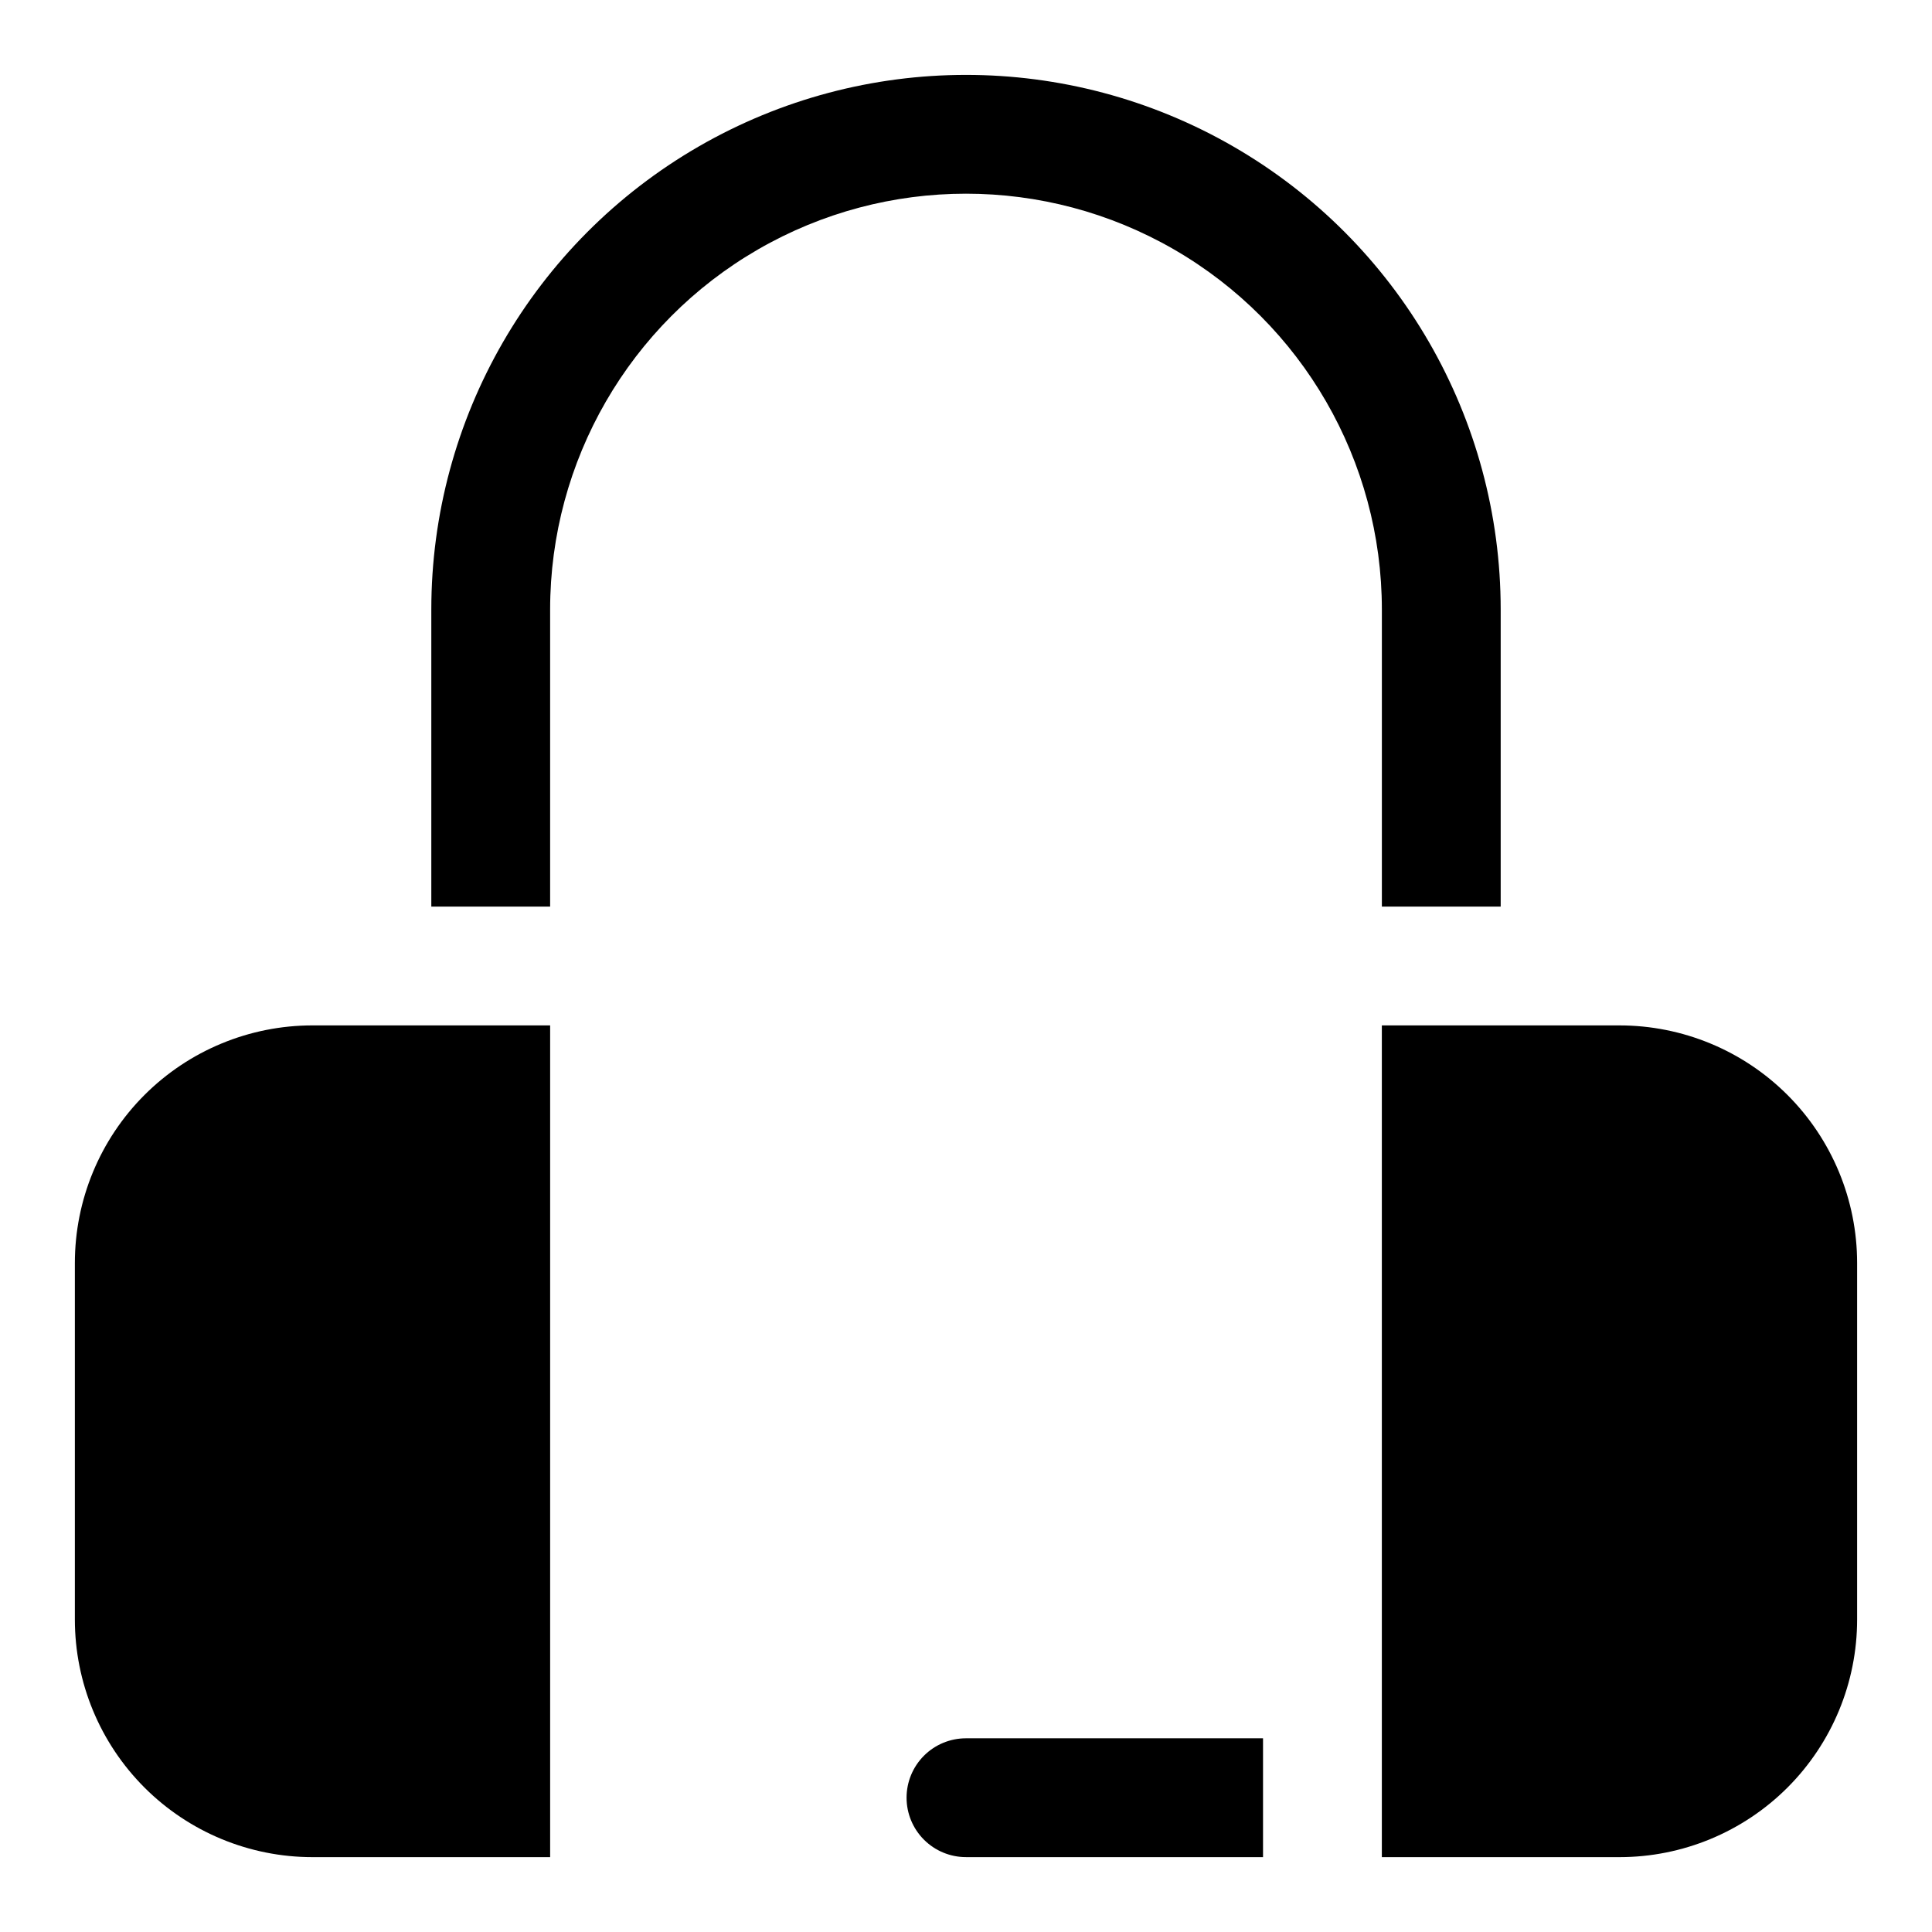 <?xml version="1.0" encoding="UTF-8"?>
<!-- Uploaded to: ICON Repo, www.svgrepo.com, Generator: ICON Repo Mixer Tools -->
<svg fill="#000000" width="800px" height="800px" version="1.1" viewBox="144 144 512 512" xmlns="http://www.w3.org/2000/svg">
 <g>
  <path d="m163.84 478.72v94.465c0 16.703 6.637 32.719 18.445 44.531 11.812 11.809 27.832 18.445 44.531 18.445h62.977v-220.42h-62.977c-16.699 0-32.719 6.637-44.531 18.445-11.809 11.812-18.445 27.828-18.445 44.531z"/>
  <path d="m573.18 415.74h-62.977v220.42h62.977c16.703 0 32.719-6.637 44.531-18.445 11.809-11.812 18.445-27.828 18.445-44.531v-94.465c0-16.703-6.637-32.719-18.445-44.531-11.812-11.809-27.828-18.445-44.531-18.445z"/>
  <path d="m510.21 305.54v78.719h31.488v-78.719c0-50.625-27.008-97.402-70.848-122.71-43.844-25.309-97.855-25.309-141.7 0-43.84 25.312-70.848 72.09-70.848 122.71v78.719h31.488v-78.719c0-39.375 21.008-75.758 55.105-95.445 34.098-19.688 76.109-19.688 110.21 0 34.102 19.688 55.105 56.07 55.105 95.445z"/>
  <path d="m384.25 620.41c0 4.176 1.66 8.18 4.613 11.133 2.953 2.953 6.957 4.613 11.133 4.613h78.719v-31.488h-78.719c-4.176 0-8.18 1.656-11.133 4.609-2.953 2.953-4.613 6.957-4.613 11.133z"/>
 </g>
</svg>